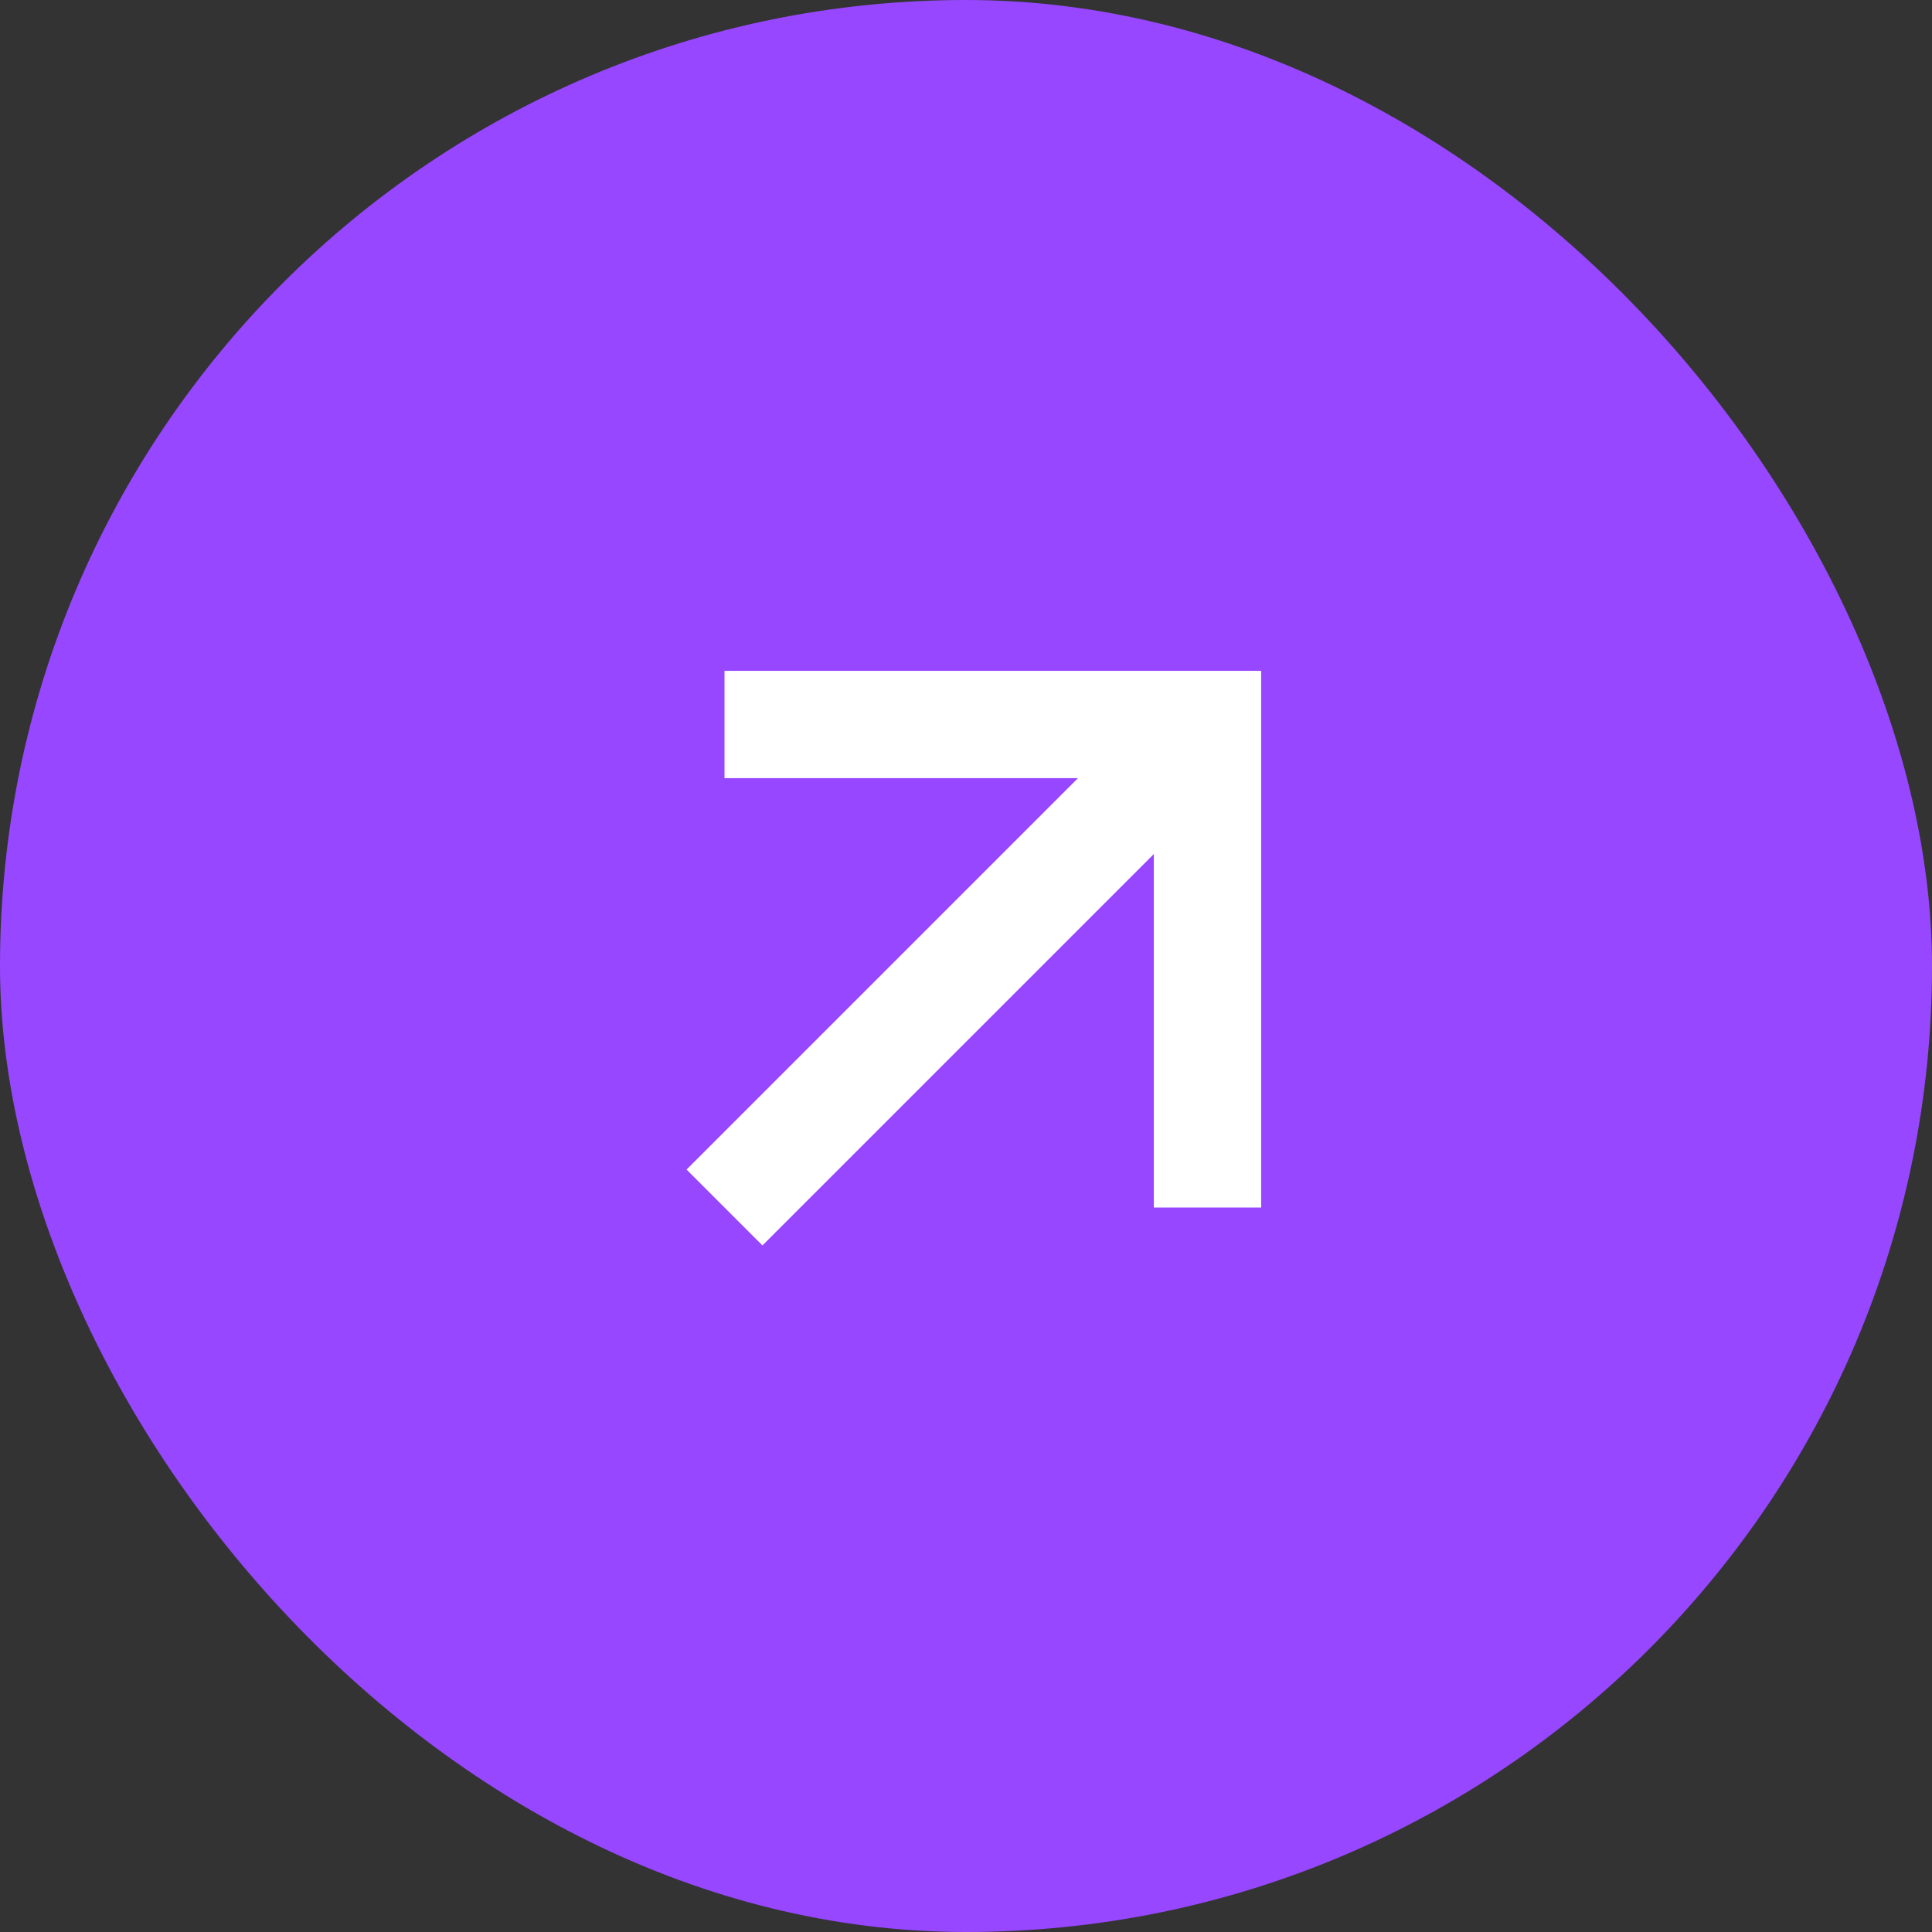 <?xml version="1.0" encoding="UTF-8"?> <svg xmlns="http://www.w3.org/2000/svg" width="72" height="72" viewBox="0 0 72 72" fill="none"><rect x="0" y="0" width="72" height="72" fill="#333333" stroke="none"/> <rect width="72" height="72" rx="36" fill="#9747FF"></rect> <path fill-rule="evenodd" clip-rule="evenodd" d="M40.172 29H27V25H47V45H43V31.828L28.414 46.414L25.586 43.586L40.172 29Z" fill="white"></path> </svg> 